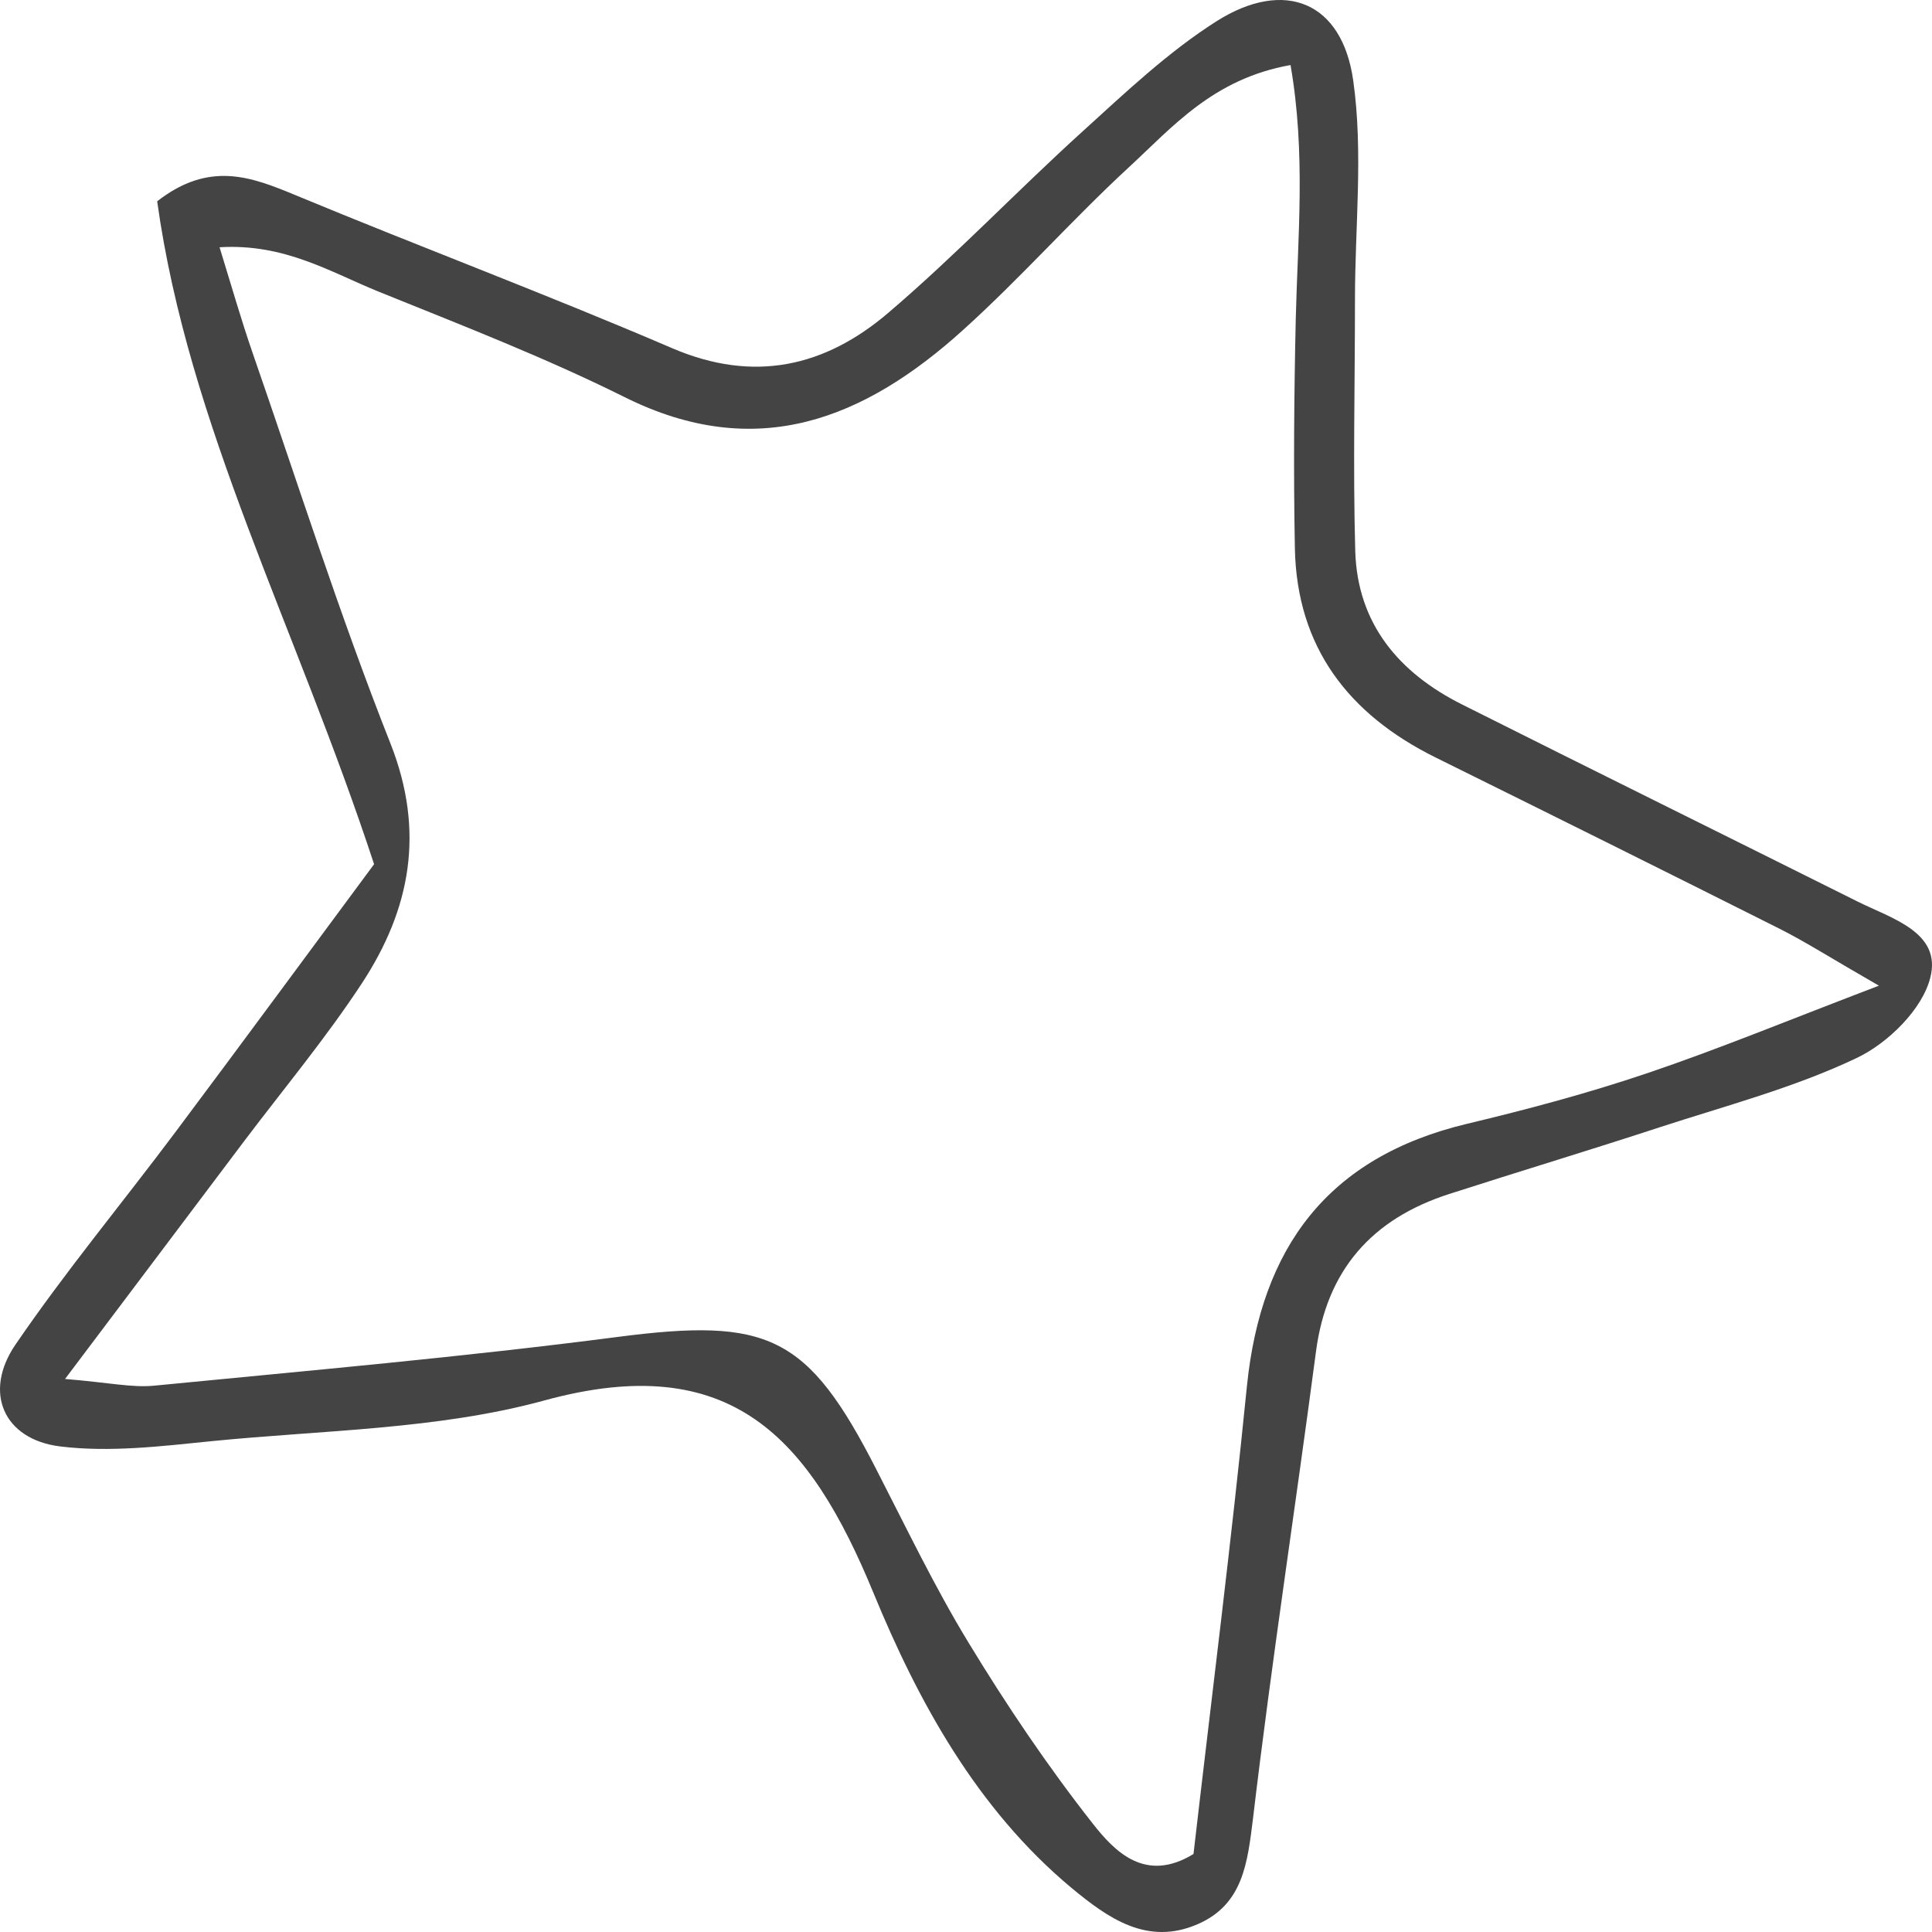 <svg width="48" height="48" viewBox="0 0 48 48" fill="none" xmlns="http://www.w3.org/2000/svg">
<path d="M46.681 24.489C45.482 23.8 44.858 23.399 44.198 23.067C41.356 21.64 38.514 20.228 35.666 18.819C33.499 17.746 32.221 16.076 32.171 13.63C32.135 11.726 32.15 9.82 32.193 7.916C32.243 5.864 32.444 3.809 32.063 1.616C30.133 1.959 29.128 3.161 28.03 4.171C26.624 5.471 25.354 6.91 23.933 8.193C21.486 10.407 18.802 11.508 15.509 9.862C13.528 8.876 11.454 8.074 9.402 7.244C8.218 6.764 7.07 6.045 5.455 6.143C5.771 7.169 6 7.971 6.273 8.759C7.4 12.006 8.44 15.284 9.703 18.477C10.564 20.663 10.198 22.588 8.993 24.427C8.103 25.784 7.055 27.042 6.072 28.343C4.666 30.215 3.252 32.085 1.616 34.26C2.714 34.35 3.281 34.48 3.826 34.427C7.665 34.052 11.512 33.714 15.336 33.217C19.082 32.73 20.065 33.163 21.773 36.509C22.519 37.959 23.223 39.433 24.069 40.821C25.009 42.368 26.029 43.881 27.148 45.305C27.701 46.01 28.461 46.791 29.652 46.062C30.097 42.204 30.592 38.322 30.98 34.431C31.331 31.006 32.975 28.748 36.455 27.919C37.955 27.561 39.447 27.162 40.911 26.668C42.691 26.067 44.428 25.348 46.681 24.489ZM9.294 21.471C7.357 15.574 4.68 10.573 3.905 5.001C5.204 3.989 6.245 4.394 7.342 4.849C10.45 6.139 13.607 7.322 16.7 8.651C18.738 9.525 20.503 9.108 22.067 7.774C23.747 6.342 25.268 4.74 26.904 3.258C27.966 2.294 29.028 1.286 30.233 0.522C31.92 -0.539 33.348 0.047 33.621 2.005C33.872 3.782 33.664 5.62 33.664 7.432C33.664 9.522 33.613 11.613 33.671 13.701C33.728 15.498 34.754 16.718 36.333 17.507C39.598 19.145 42.877 20.764 46.15 22.398C46.996 22.821 48.245 23.16 47.958 24.288C47.764 25.071 46.91 25.916 46.128 26.286C44.578 27.024 42.885 27.469 41.234 28.007C39.498 28.576 37.747 29.103 36.003 29.665C34.08 30.285 32.96 31.559 32.695 33.581C32.185 37.448 31.59 41.304 31.131 45.176C30.994 46.278 30.887 47.312 29.76 47.804C28.504 48.352 27.528 47.656 26.617 46.901C24.263 44.937 22.806 42.261 21.701 39.576C20.116 35.727 18.171 33.523 13.528 34.793C10.873 35.52 8.01 35.529 5.24 35.807C3.998 35.933 2.721 36.087 1.494 35.936C0.088 35.762 -0.422 34.59 0.382 33.41C1.623 31.592 3.037 29.892 4.357 28.128C6.072 25.837 7.766 23.532 9.294 21.471Z" fill="#444444"/>
</svg>
